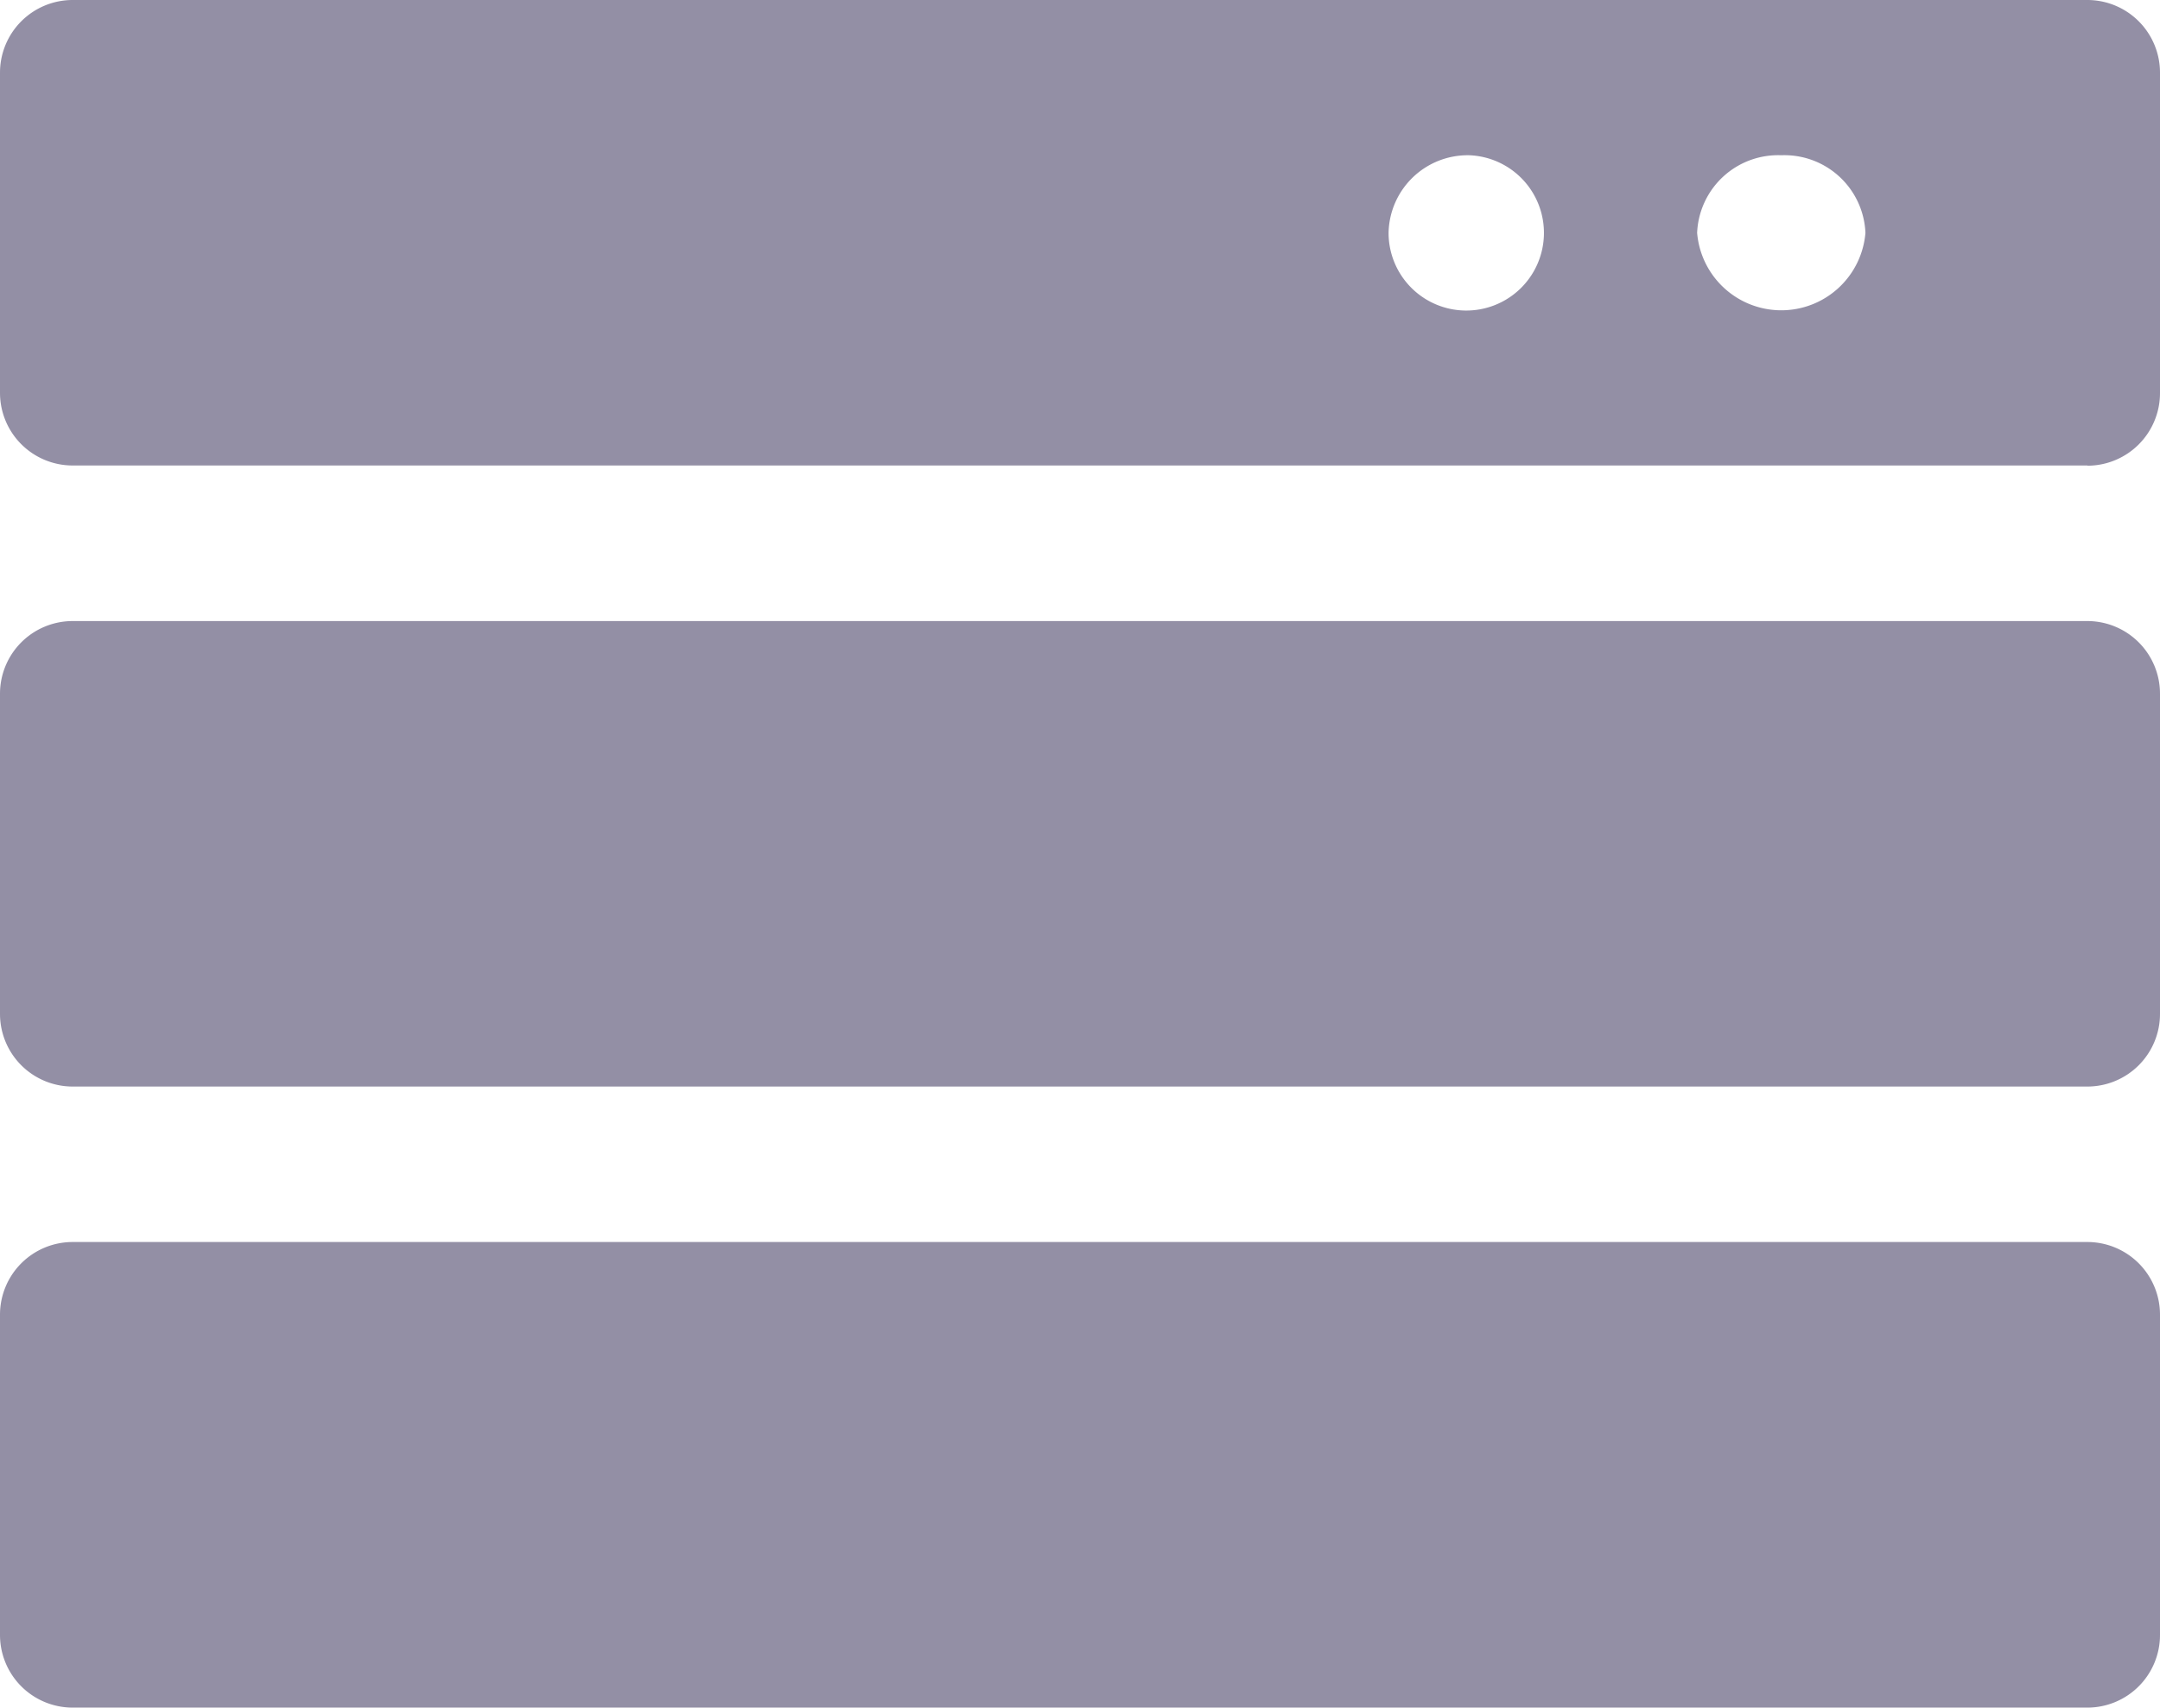 <svg xmlns="http://www.w3.org/2000/svg" viewBox="0 0 59.447 47">
  <title>stack</title>
  <path d="M5,51a2,2,0,0,0,1.995,2H62.452a2,2,0,0,0,1.995-2V42.185a2,2,0,0,0-1.995-2H6.995a2,2,0,0,0-1.995,2V51Z" transform="translate(-5 -6)" style="fill:#28214d;opacity:0.5"></path>
  <path d="M5,33.906a2,2,0,0,0,1.995,2H62.452a2,2,0,0,0,1.995-2V25.094a2,2,0,0,0-1.995-2H6.995a2,2,0,0,0-1.995,2v8.812Z" transform="translate(-5 -6)" style="fill:#28214d;opacity:0.5"></path>
  <path d="M62.452,18.818a2,2,0,0,0,1.995-2V8a2,2,0,0,0-1.995-2H6.995A2,2,0,0,0,5,8v8.812a2,2,0,0,0,1.995,2H62.452Zm-8.428-8.545a2.231,2.231,0,0,1,2.316,2.136,2.324,2.324,0,0,1-4.632,0A2.231,2.231,0,0,1,54.024,10.273Zm-8.589,0a2.138,2.138,0,1,1-2.219,2.136A2.179,2.179,0,0,1,45.435,10.273Z" transform="translate(-5 -6)" style="fill:#28214d;opacity:0.5"></path>
</svg>